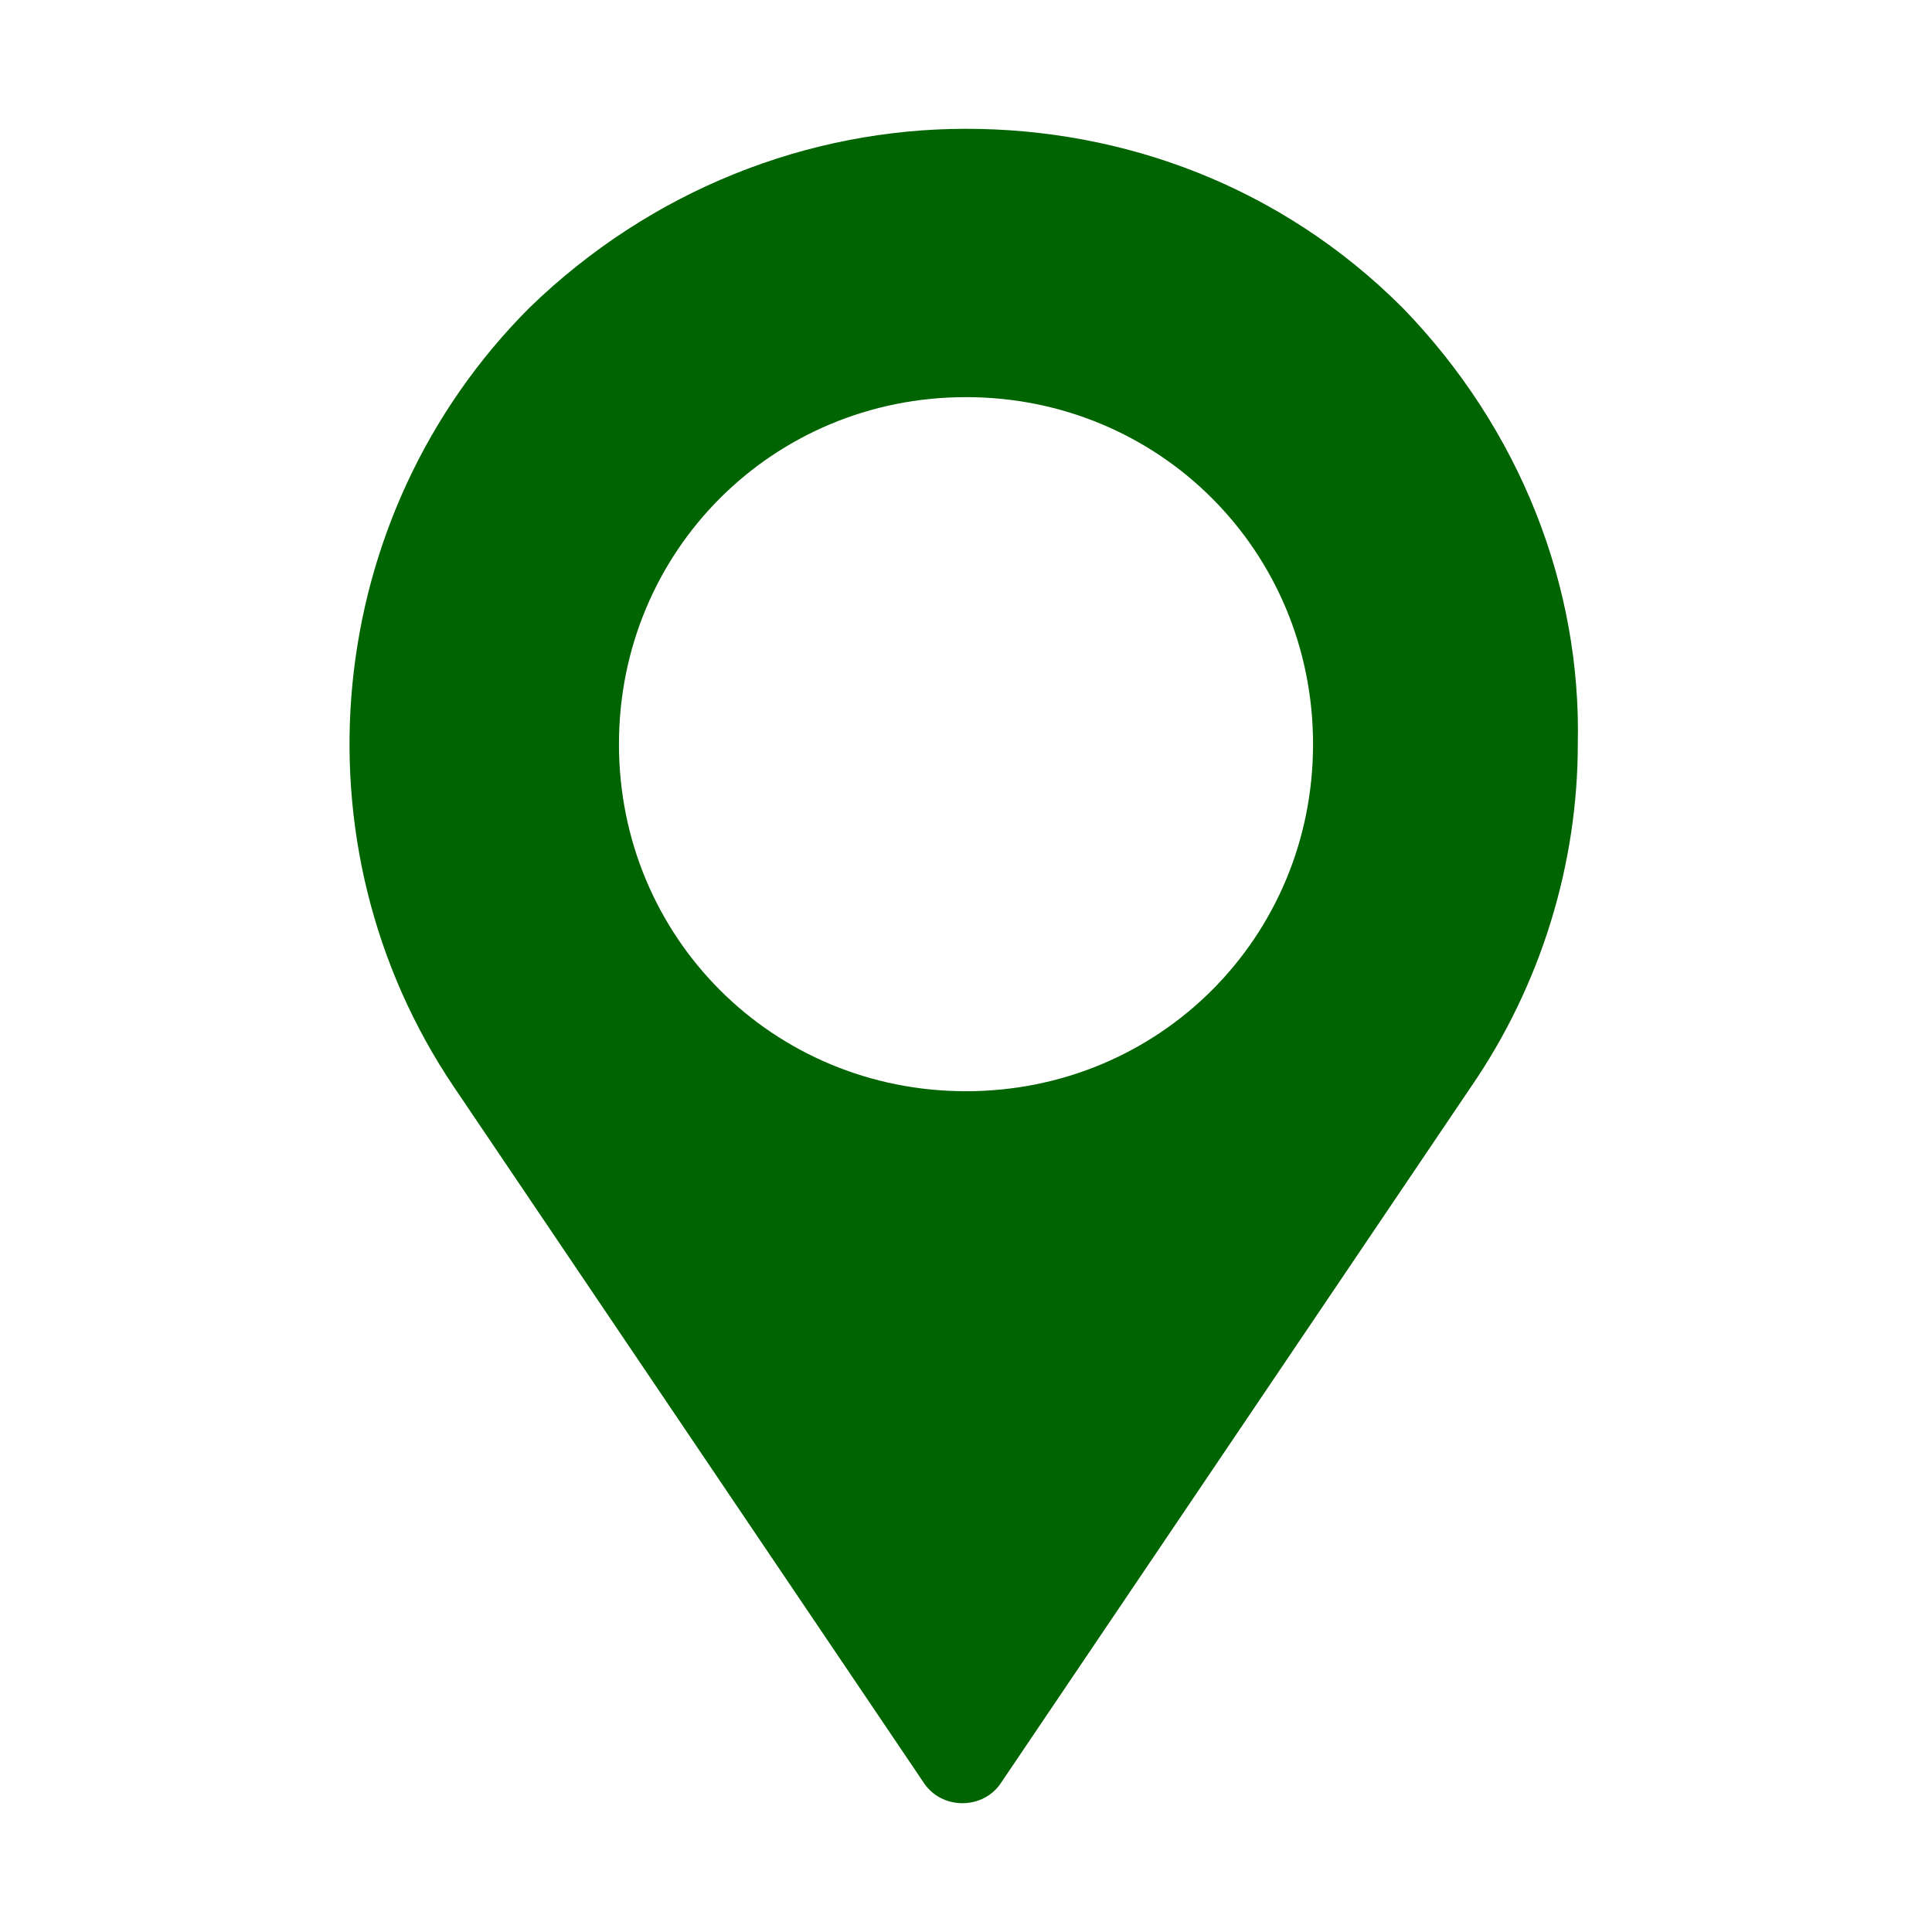 <?xml version="1.0" encoding="utf-8"?>
<!-- Generator: Adobe Illustrator 27.6.1, SVG Export Plug-In . SVG Version: 6.00 Build 0)  -->
<svg version="1.1" id="レイヤー_1" xmlns="http://www.w3.org/2000/svg" xmlns:xlink="http://www.w3.org/1999/xlink" x="0px"
	 y="0px" viewBox="0 0 54 54" style="enable-background:new 0 0 54 54;" xml:space="preserve">
<style type="text/css">
	.st0{fill:#006400;}
</style>
<g>
	<path class="st0" d="M39.2,8.6c-3.4-3.4-7.8-5-12.2-5s-8.8,1.7-12.2,5c-5.8,5.8-6.7,15-2.1,21.8l13.1,19.4c0.5,0.8,1.7,0.8,2.2,0
		l13.1-19.4c2-2.9,3-6.3,3-9.6C44.2,16.4,42.5,12,39.2,8.6z M27,30.5c-5.4,0-9.7-4.3-9.7-9.7s4.3-9.7,9.7-9.7s9.7,4.3,9.7,9.7
		S32.4,30.5,27,30.5z"/>
</g>
</svg>
